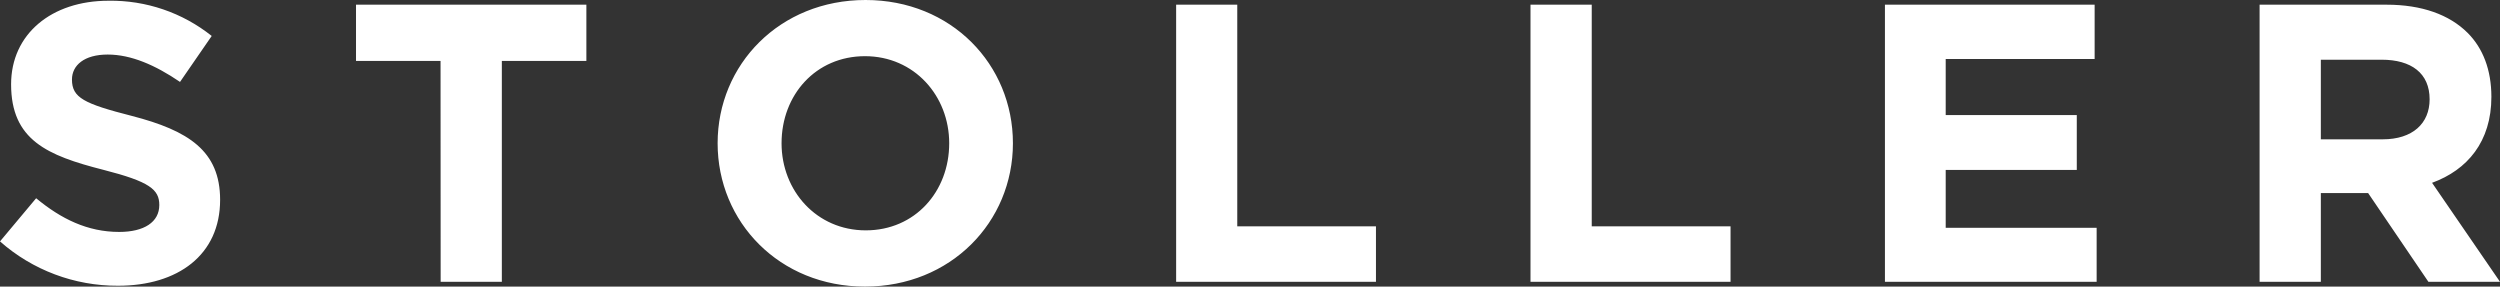 <?xml version="1.0" encoding="UTF-8"?> <svg xmlns="http://www.w3.org/2000/svg" width="1640" height="188" viewBox="0 0 1640 188" fill="none"><rect x="0" y="0" width="1640" height="188" fill="#333333" stroke="none"/> <path d="M1522.47 91.392V39.168H1562.33C1581.84 39.168 1593.83 48.01 1593.83 65.142C1593.83 80.996 1582.64 91.392 1563.09 91.392H1522.47ZM1482.29 184.857H1522.47V126.657H1553.49L1593.03 184.857H1640L1595.43 119.922C1618.61 111.46 1634.35 92.912 1634.35 63.553C1634.35 45.938 1628.87 31.638 1618.72 21.518C1606.73 9.602 1588.74 3.074 1565.55 3.074H1482.29V184.857ZM1236.52 184.857H1375.4V149.454H1276.38V111.46H1362.37V75.504H1276.38V38.684H1374.08V3.074H1236.52V184.857ZM1004.01 184.857H1135.24V148.486H1044.18V3.074H1004.01V184.857ZM771.545 184.857H902.631V148.486H811.647V3.074H771.545V184.857ZM567.948 151.112C535.645 151.112 512.699 125.103 512.699 93.983C512.699 62.275 535.125 36.854 567.428 36.854C599.732 36.854 622.677 62.828 622.677 93.983C622.677 125.656 600.252 151.112 567.948 151.112ZM567.428 188C623.717 188 664.478 145.654 664.478 93.983C664.478 42.311 624.098 0 567.81 0C511.521 0 470.76 42.277 470.76 93.983C470.76 145.689 511.348 188 567.428 188ZM289.069 184.857H329.206V39.962H384.663V3.074H233.543V39.962H289L289.069 184.857ZM77.397 187.447C116.771 187.447 144.396 167.207 144.396 131.113C144.396 98.922 123.6 85.659 86.547 76.057C55.041 68.009 47.208 64.106 47.208 52.155C47.208 42.829 55.284 35.783 70.638 35.783C85.993 35.783 101.833 42.691 118.089 53.744L138.885 23.591C119.69 8.279 95.743 0.108 71.158 0.484C33.863 0.484 7.279 22.278 7.279 55.298C7.279 91.876 31.021 102.031 67.761 111.391C98.228 119.162 104.502 124.343 104.502 134.498C104.502 145.654 94.589 152.148 78.194 152.148C57.398 152.148 40.068 143.582 23.708 130.042L0 158.365C21.337 177.207 48.889 187.559 77.397 187.447Z" fill="white"></path> </svg> 